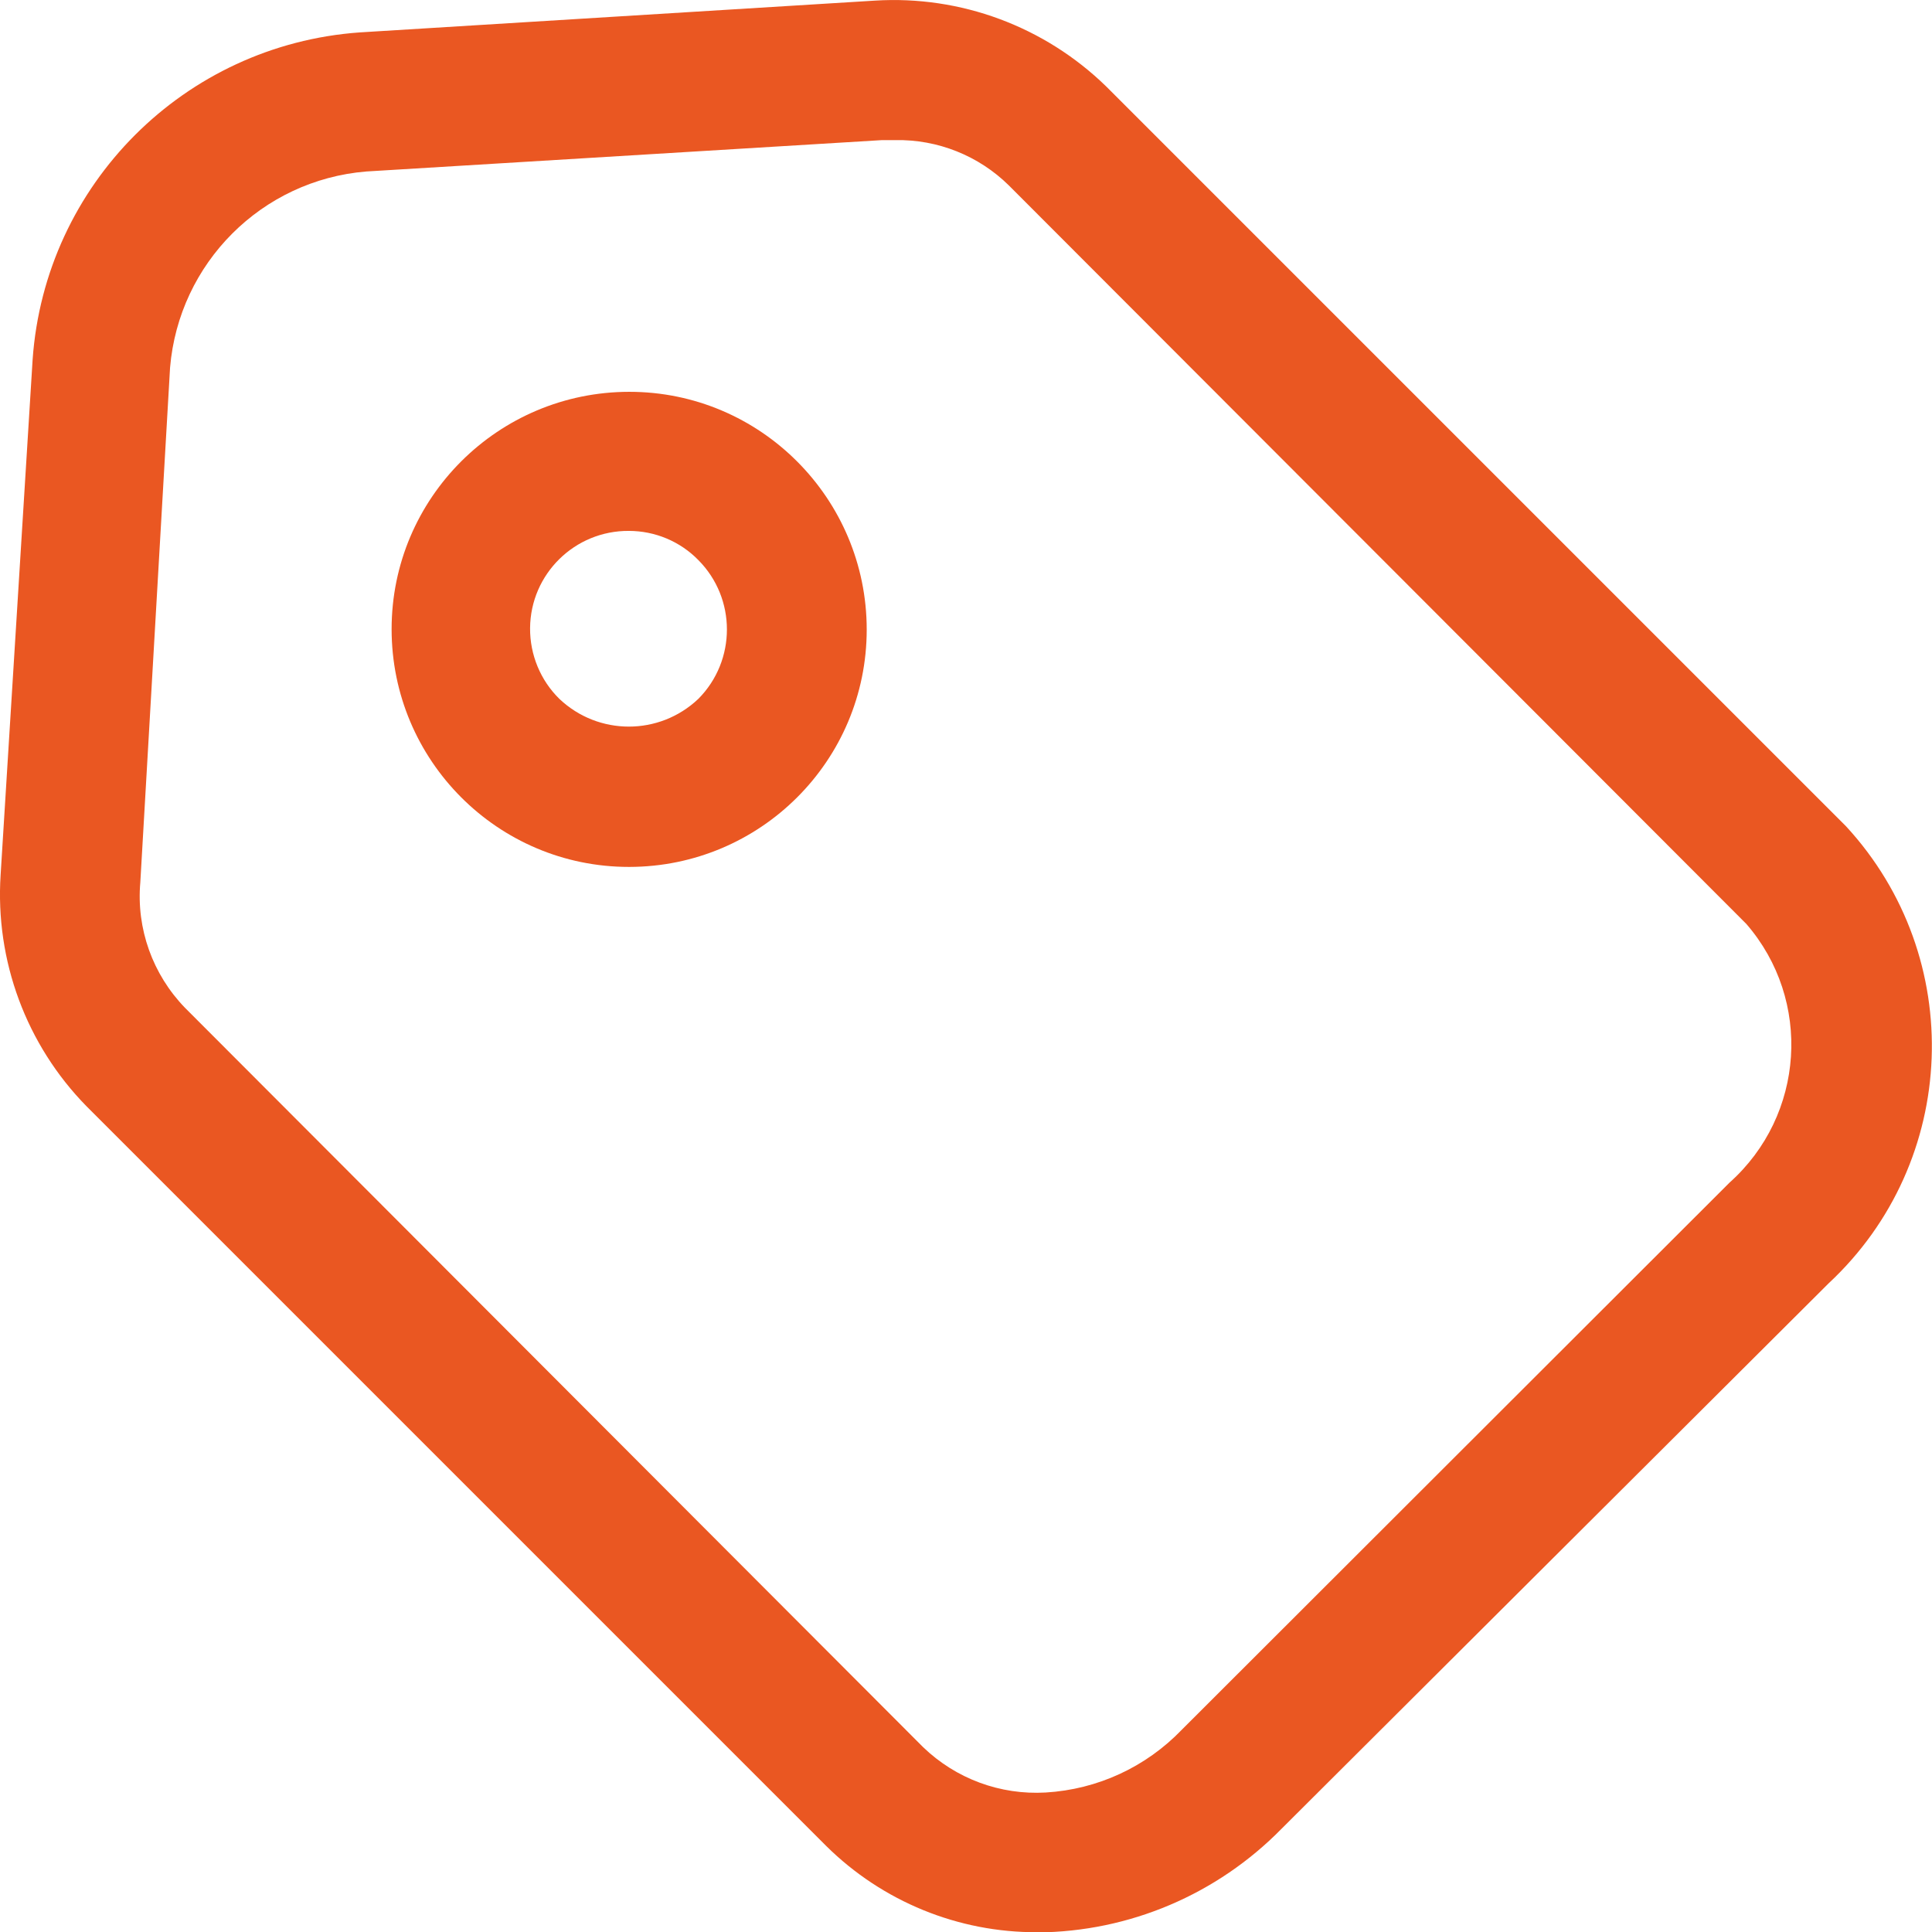 <?xml version="1.0" encoding="UTF-8"?> <svg xmlns="http://www.w3.org/2000/svg" id="Layer_2" data-name="Layer 2" viewBox="0 0 94.18 94.19"><defs><style> .cls-1 { fill: #ea5722; stroke-width: 0px; } </style></defs><g id="Layer_1-2" data-name="Layer 1"><g id="Group_4" data-name="Group 4"><path id="Path_16" data-name="Path 16" class="cls-1" d="M50.57,94.19c-3.85.02-7.55-1.49-10.29-4.2L4.21,53.92C1.28,50.93-.24,46.83.03,42.65l1.56-25.12C2.19,8.99,8.99,2.19,17.53,1.58L42.65.03c4.18-.26,8.27,1.26,11.27,4.18l36.07,36.07c5.89,6.39,5.52,16.35-.85,22.28h0l-26.67,26.59c-3.14,3.2-7.42,5.02-11.9,5.05ZM43.63,6.83h-.63l-25.15,1.53c-5.09.42-9.13,4.46-9.56,9.56l-1.45,25.09c-.2,2.26.6,4.49,2.18,6.12l35.98,36.04c1.6,1.54,3.76,2.34,5.98,2.21,2.52-.15,4.88-1.24,6.63-3.06l26.7-26.67c3.67-3.28,4.04-8.89.82-12.61L49.18,9.04c-1.47-1.45-3.47-2.25-5.54-2.21h0Z"></path><path id="Path_17" data-name="Path 17" class="cls-1" d="M30.66,42.26c-6.4,0-11.57-5.2-11.57-11.59,0-6.4,5.2-11.57,11.59-11.57s11.57,5.2,11.57,11.59c0,6.39-5.18,11.56-11.57,11.57h-.03ZM30.66,25.88c-2.64-.02-4.8,2.1-4.82,4.74-.01,1.3.51,2.55,1.43,3.45,1.9,1.8,4.87,1.8,6.77,0,1.86-1.87,1.86-4.9,0-6.77h0c-.89-.91-2.11-1.42-3.39-1.42h0Z"></path></g></g></svg> 